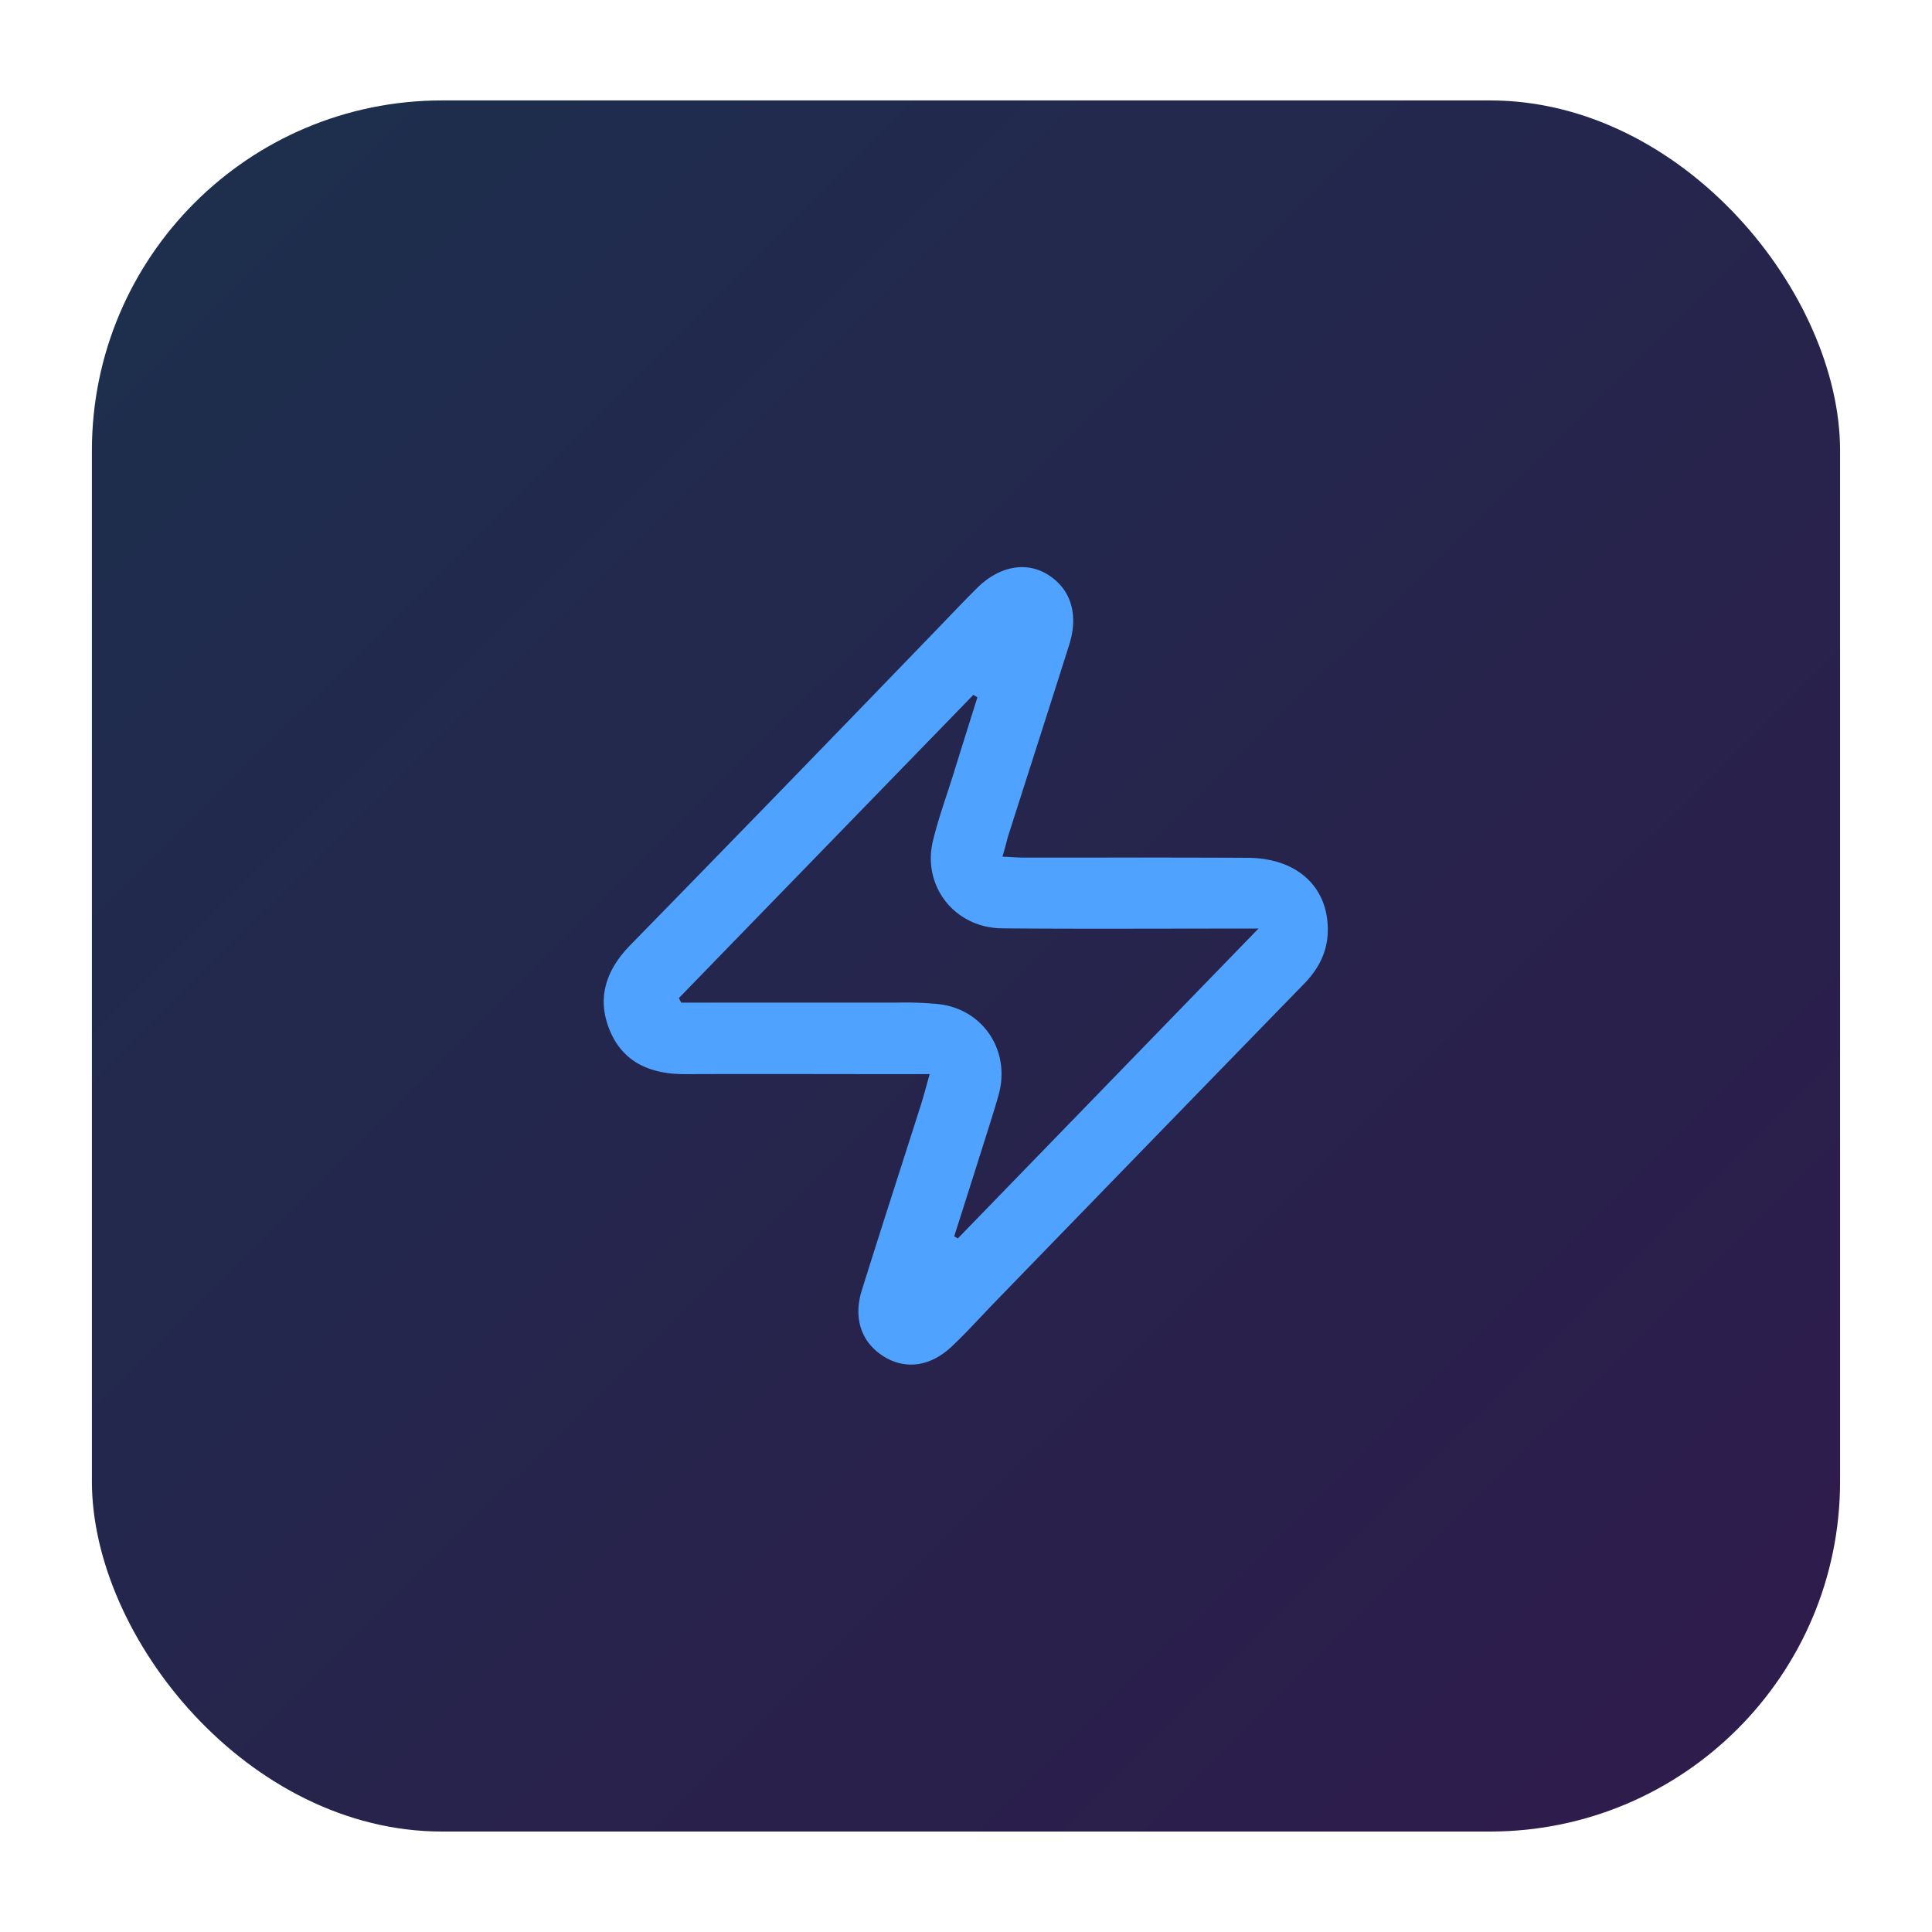 <svg id="Layer_1" data-name="Layer 1" xmlns="http://www.w3.org/2000/svg" xmlns:xlink="http://www.w3.org/1999/xlink" viewBox="0 0 530 530"><defs><style>.cls-1{fill:url(#linear-gradient);}.cls-2{fill:#50a2ff;}</style><linearGradient id="linear-gradient" x1="60.86" y1="60.08" x2="463.75" y2="464.5" gradientUnits="userSpaceOnUse"><stop offset="0" stop-color="#1e2e4d"/><stop offset="1" stop-color="#2d1c4c"/></linearGradient></defs><rect class="cls-1" x="25.21" y="27.55" width="479.57" height="474.89" rx="96.04"/><path class="cls-2" d="M275,235c2.39.11,4.32.27,6.25.27,20.33,0,40.67-.06,61,.05,13.28.06,21.82,7.63,22,19.32.11,6-2.29,10.91-6.44,15.18q-42.54,43.71-85,87.51c-3.94,4.06-7.72,8.31-11.85,12.17-5.93,5.52-12.78,6.28-18.7,2.5s-8.25-10.31-5.85-18c5.31-17,10.82-33.94,16.22-50.91.8-2.51,1.45-5.06,2.4-8.42h-6.36c-20.17,0-40.34-.08-60.5,0-9.29.06-17-2.92-20.78-11.75s-1.28-16.7,5.5-23.63q40.35-41.28,80.45-82.83c4.87-5,9.67-10.12,14.62-15.07,6.07-6.07,13.47-7.46,19.41-3.8,6.37,3.92,8.59,10.9,5.94,19.31-5.57,17.61-11.24,35.18-16.85,52.78C276.05,231.27,275.65,232.85,275,235Zm-88.77,38.8.65,1.25c19.63,0,39.27,0,58.9,0a93.44,93.44,0,0,1,12,.44c12.17,1.56,19.49,13,16.16,24.89-.84,3-1.8,6.05-2.75,9.07q-4.69,14.86-9.43,29.72l1,.56,82.48-85h-6.84c-21.16,0-42.31.12-63.47-.06-13-.11-22-11.55-19-24,1.49-6.13,3.66-12.09,5.55-18.12q3.31-10.64,6.65-21.25l-1.1-.69Z"/></svg>